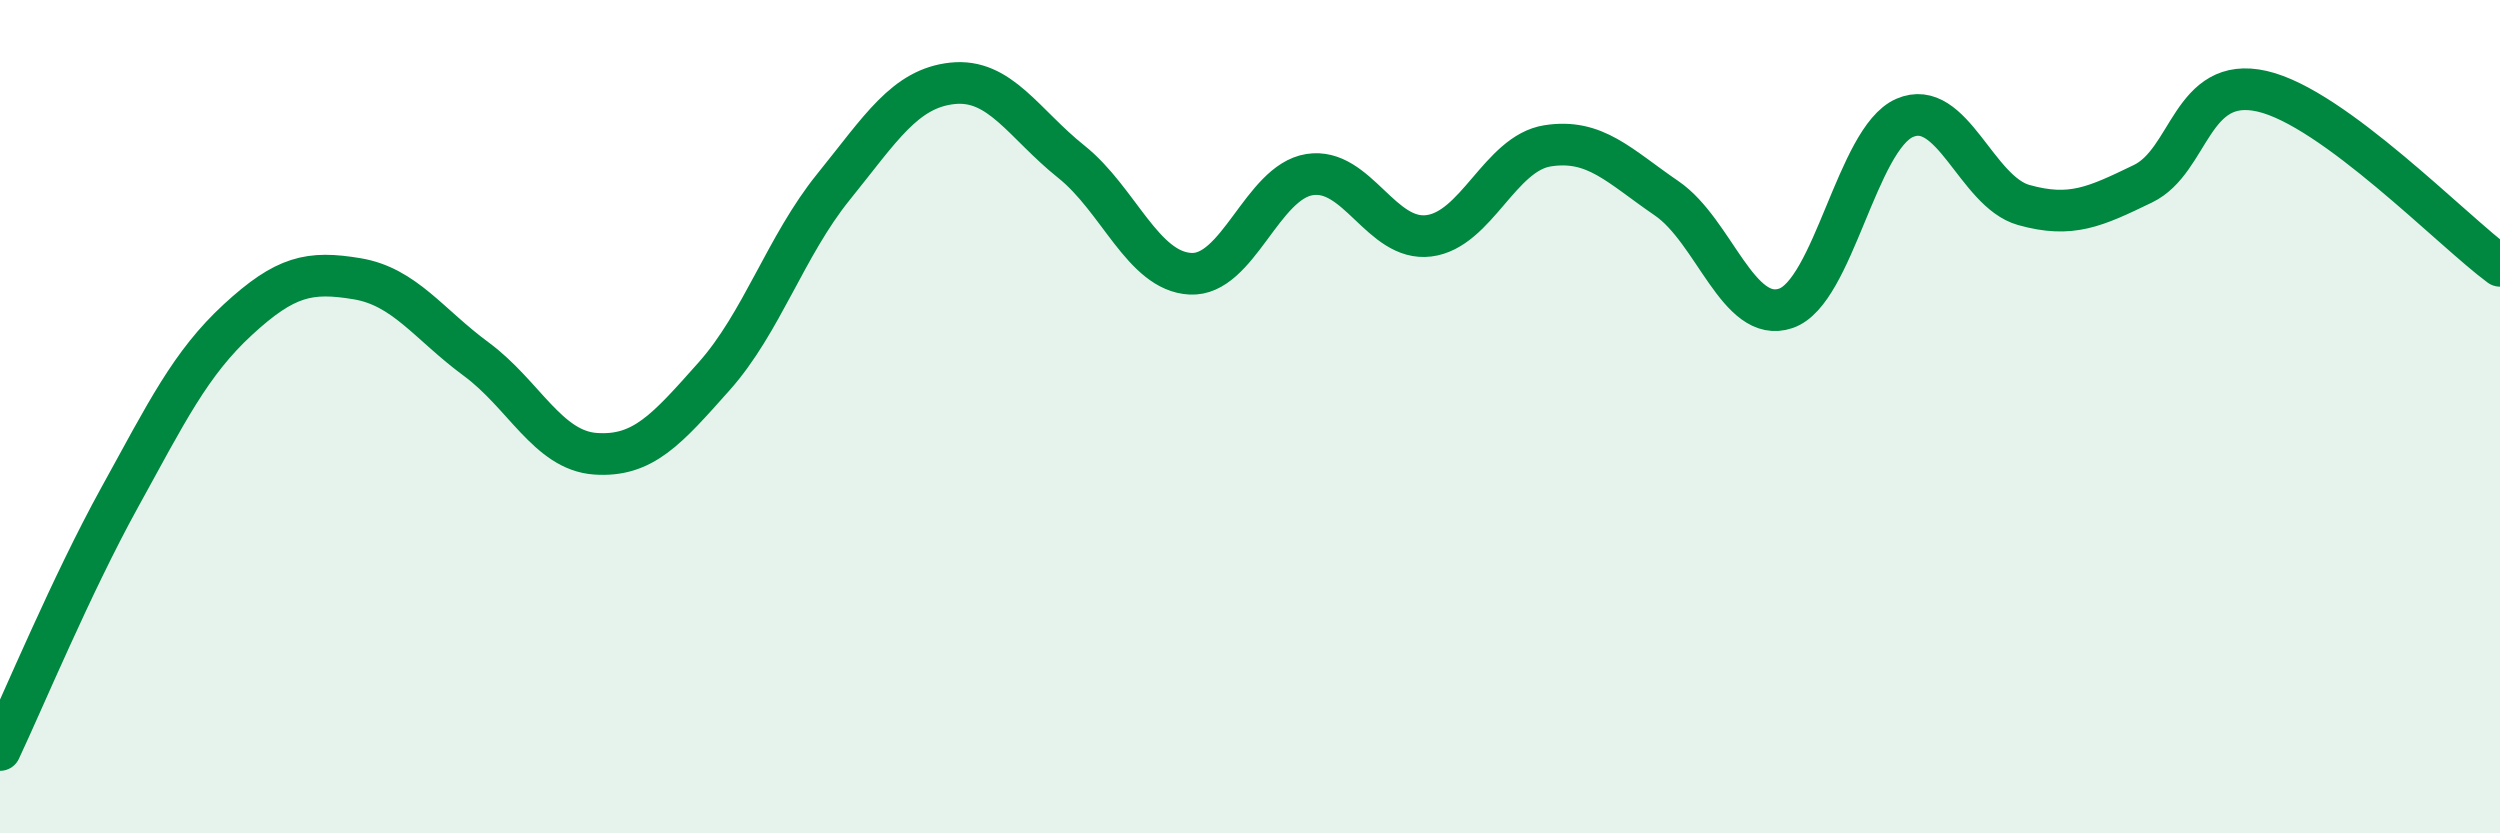 
    <svg width="60" height="20" viewBox="0 0 60 20" xmlns="http://www.w3.org/2000/svg">
      <path
        d="M 0,18 C 0.57,16.79 1.72,14.03 2.86,11.96 C 4,9.89 4.57,8.72 5.71,7.67 C 6.85,6.62 7.43,6.5 8.57,6.69 C 9.71,6.88 10.29,7.78 11.43,8.62 C 12.57,9.46 13.15,10.81 14.29,10.89 C 15.43,10.97 16,10.31 17.14,9.03 C 18.28,7.75 18.86,5.9 20,4.49 C 21.14,3.08 21.72,2.12 22.86,2 C 24,1.88 24.57,2.97 25.71,3.88 C 26.85,4.79 27.43,6.51 28.57,6.57 C 29.71,6.63 30.29,4.37 31.43,4.19 C 32.57,4.01 33.15,5.8 34.29,5.66 C 35.43,5.52 36,3.68 37.14,3.5 C 38.28,3.32 38.86,3.98 40,4.76 C 41.14,5.54 41.72,7.79 42.86,7.4 C 44,7.01 44.57,3.33 45.71,2.83 C 46.85,2.33 47.43,4.6 48.57,4.92 C 49.71,5.24 50.29,4.96 51.43,4.41 C 52.57,3.86 52.58,1.8 54.29,2.19 C 56,2.58 58.86,5.54 60,6.38L60 20L0 20Z"
        fill="#008740"
        opacity="0.1"
        stroke-linecap="round"
        stroke-linejoin="round"
      />
      <path
        d="M 0,18 C 0.57,16.79 1.72,14.03 2.86,11.96 C 4,9.89 4.57,8.72 5.71,7.67 C 6.85,6.62 7.43,6.5 8.57,6.69 C 9.71,6.88 10.29,7.78 11.43,8.62 C 12.57,9.46 13.15,10.81 14.29,10.89 C 15.43,10.97 16,10.31 17.14,9.03 C 18.28,7.75 18.86,5.9 20,4.49 C 21.14,3.08 21.72,2.12 22.86,2 C 24,1.88 24.57,2.97 25.71,3.88 C 26.85,4.79 27.43,6.51 28.57,6.57 C 29.71,6.63 30.29,4.37 31.43,4.19 C 32.57,4.01 33.15,5.8 34.29,5.66 C 35.43,5.52 36,3.68 37.14,3.5 C 38.28,3.32 38.86,3.98 40,4.76 C 41.14,5.54 41.72,7.79 42.86,7.4 C 44,7.01 44.57,3.33 45.71,2.83 C 46.85,2.33 47.43,4.6 48.57,4.92 C 49.71,5.24 50.29,4.96 51.43,4.41 C 52.57,3.86 52.58,1.8 54.29,2.19 C 56,2.58 58.86,5.54 60,6.38"
        stroke="#008740"
        stroke-width="1"
        fill="none"
        stroke-linecap="round"
        stroke-linejoin="round"
      />
    </svg>
  